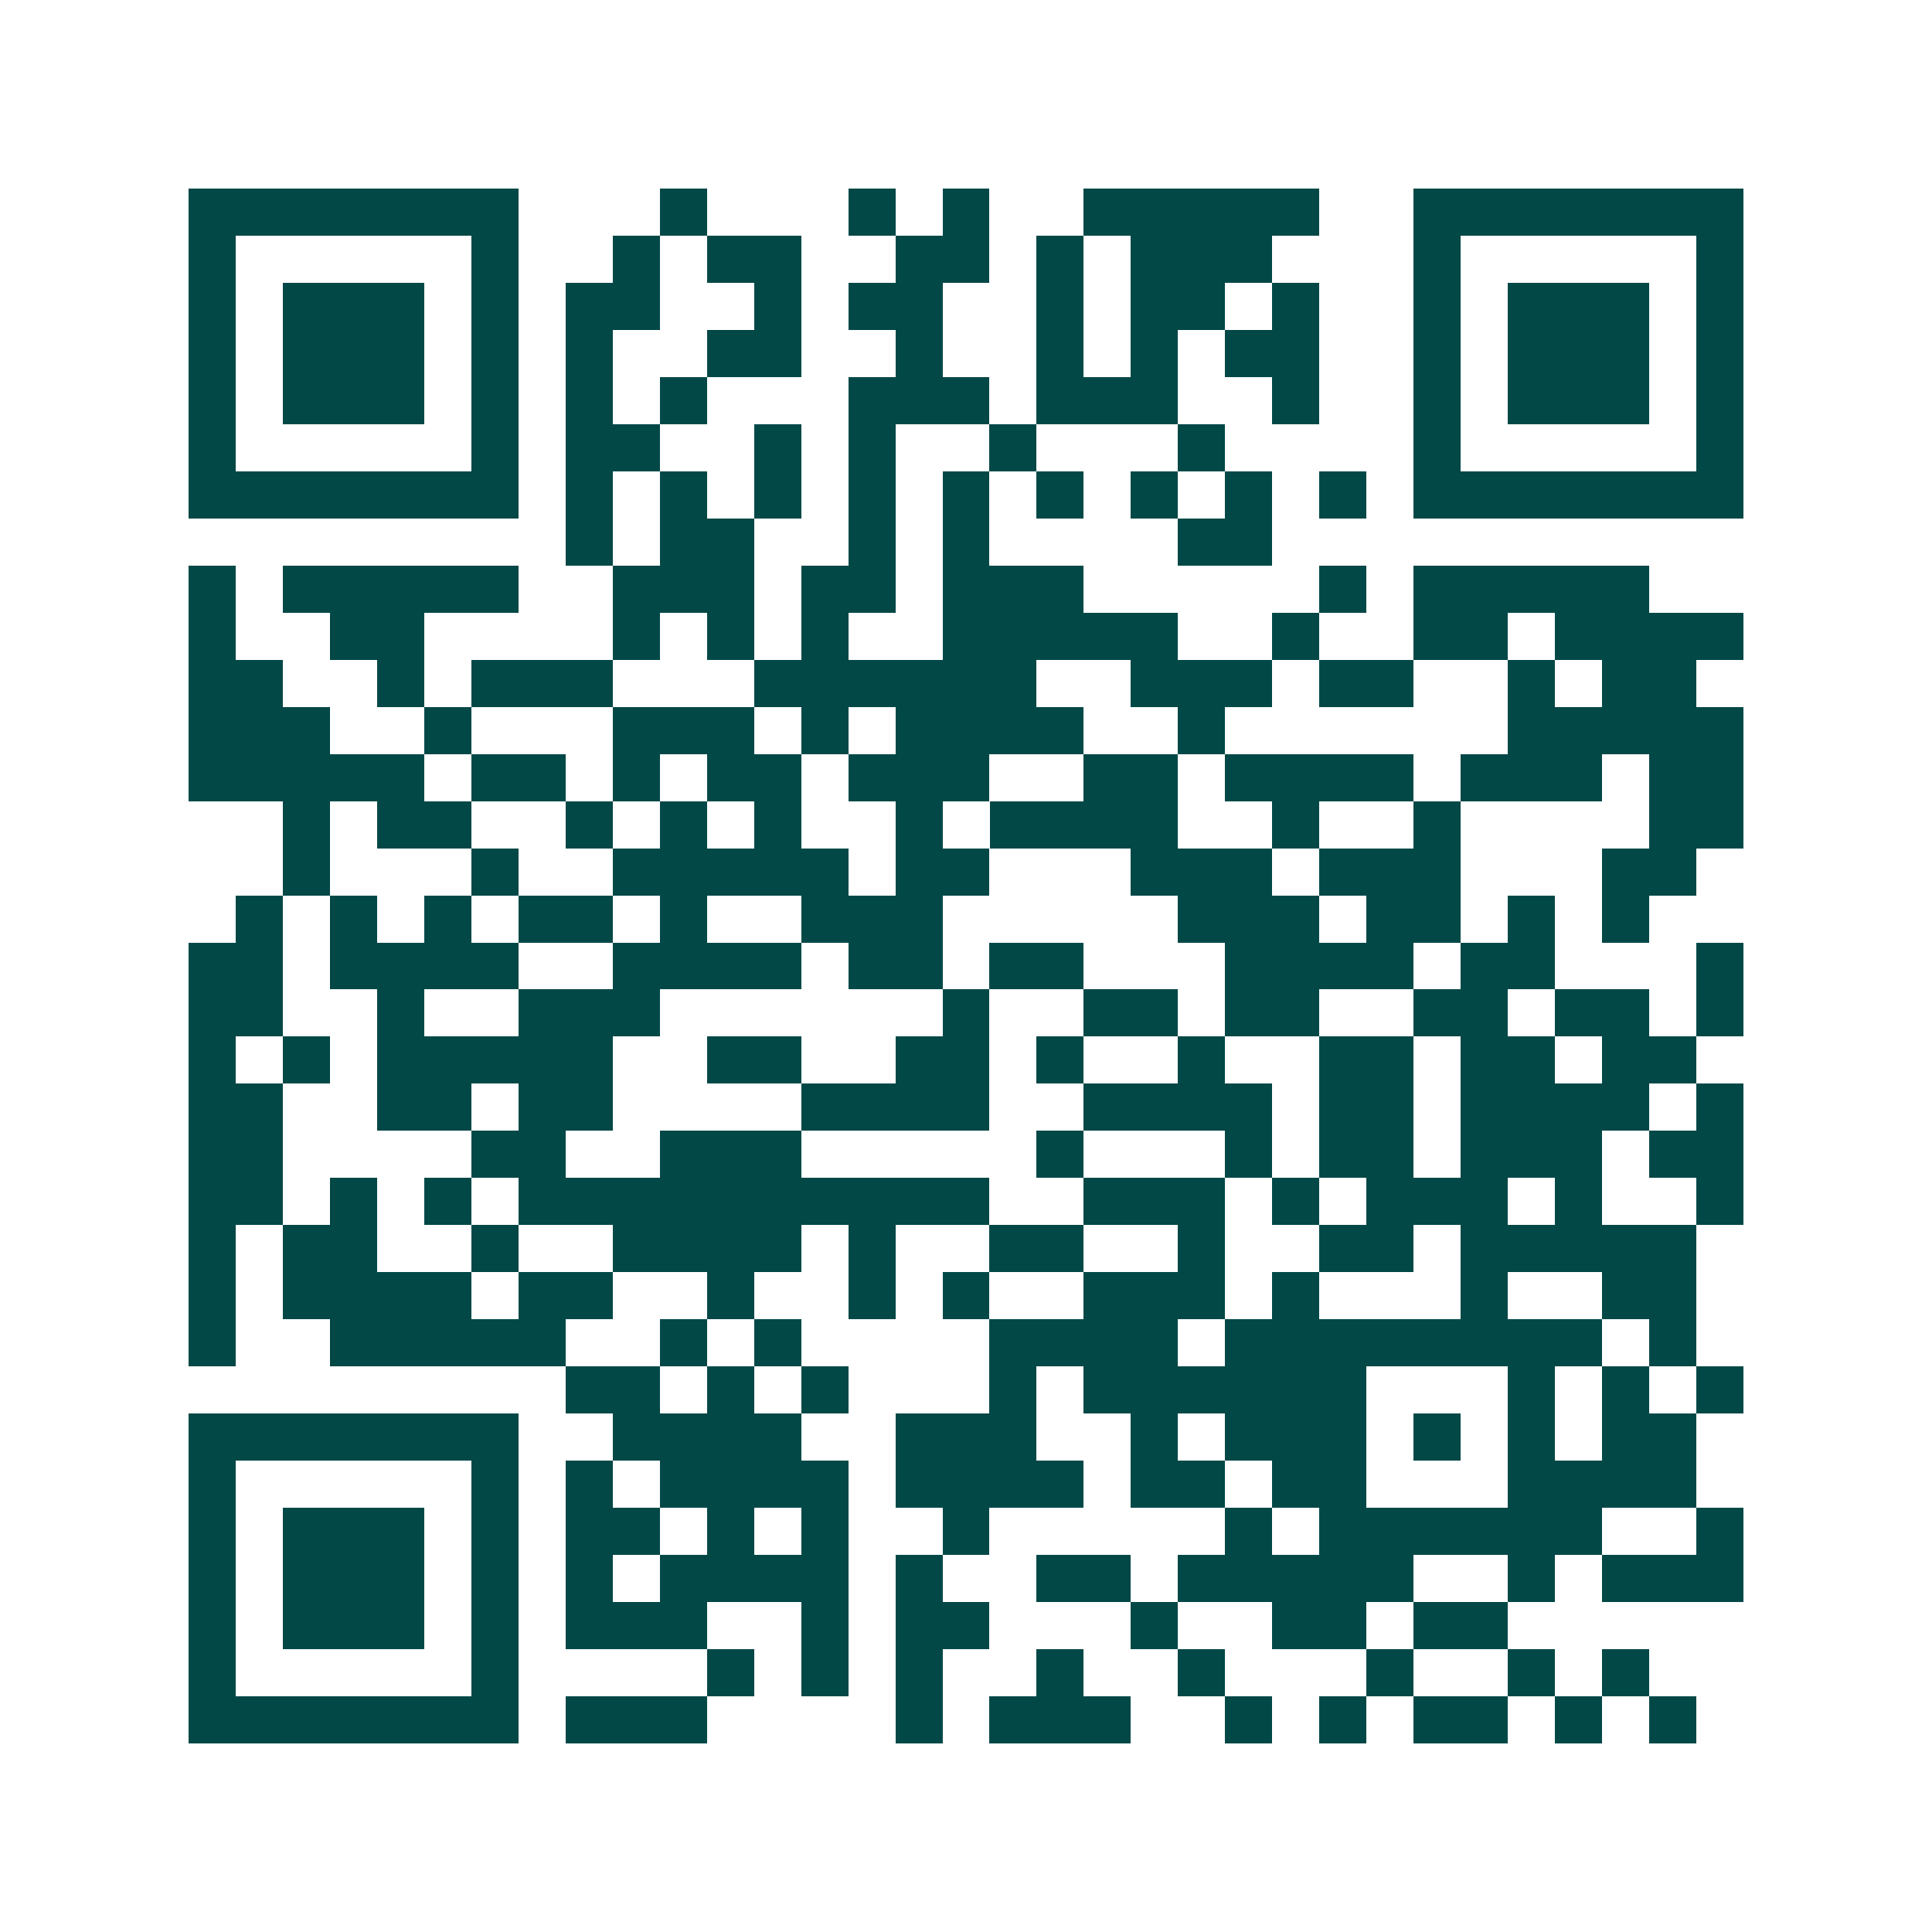 <svg xmlns="http://www.w3.org/2000/svg" width="200" height="200" viewBox="0 0 41 41" shape-rendering="crispEdges"><path fill="#ffffff" d="M0 0h41v41H0z"/><path stroke="#014847" d="M4 4.5h7m3 0h1m3 0h1m1 0h1m2 0h5m2 0h7M4 5.5h1m5 0h1m2 0h1m1 0h2m2 0h2m1 0h1m1 0h3m3 0h1m5 0h1M4 6.5h1m1 0h3m1 0h1m1 0h2m2 0h1m1 0h2m2 0h1m1 0h2m1 0h1m2 0h1m1 0h3m1 0h1M4 7.5h1m1 0h3m1 0h1m1 0h1m2 0h2m2 0h1m2 0h1m1 0h1m1 0h2m2 0h1m1 0h3m1 0h1M4 8.5h1m1 0h3m1 0h1m1 0h1m1 0h1m3 0h3m1 0h3m2 0h1m2 0h1m1 0h3m1 0h1M4 9.5h1m5 0h1m1 0h2m2 0h1m1 0h1m2 0h1m3 0h1m4 0h1m5 0h1M4 10.5h7m1 0h1m1 0h1m1 0h1m1 0h1m1 0h1m1 0h1m1 0h1m1 0h1m1 0h1m1 0h7M12 11.5h1m1 0h2m2 0h1m1 0h1m4 0h2M4 12.5h1m1 0h5m2 0h3m1 0h2m1 0h3m5 0h1m1 0h5M4 13.5h1m2 0h2m4 0h1m1 0h1m1 0h1m2 0h5m2 0h1m2 0h2m1 0h4M4 14.5h2m2 0h1m1 0h3m3 0h6m2 0h3m1 0h2m2 0h1m1 0h2M4 15.5h3m2 0h1m3 0h3m1 0h1m1 0h4m2 0h1m6 0h5M4 16.5h5m1 0h2m1 0h1m1 0h2m1 0h3m2 0h2m1 0h4m1 0h3m1 0h2M6 17.5h1m1 0h2m2 0h1m1 0h1m1 0h1m2 0h1m1 0h4m2 0h1m2 0h1m4 0h2M6 18.5h1m3 0h1m2 0h5m1 0h2m3 0h3m1 0h3m3 0h2M5 19.5h1m1 0h1m1 0h1m1 0h2m1 0h1m2 0h3m5 0h3m1 0h2m1 0h1m1 0h1M4 20.5h2m1 0h4m2 0h4m1 0h2m1 0h2m3 0h4m1 0h2m3 0h1M4 21.5h2m2 0h1m2 0h3m6 0h1m2 0h2m1 0h2m2 0h2m1 0h2m1 0h1M4 22.5h1m1 0h1m1 0h5m2 0h2m2 0h2m1 0h1m2 0h1m2 0h2m1 0h2m1 0h2M4 23.5h2m2 0h2m1 0h2m4 0h4m2 0h4m1 0h2m1 0h4m1 0h1M4 24.5h2m4 0h2m2 0h3m5 0h1m3 0h1m1 0h2m1 0h3m1 0h2M4 25.5h2m1 0h1m1 0h1m1 0h10m2 0h3m1 0h1m1 0h3m1 0h1m2 0h1M4 26.5h1m1 0h2m2 0h1m2 0h4m1 0h1m2 0h2m2 0h1m2 0h2m1 0h5M4 27.5h1m1 0h4m1 0h2m2 0h1m2 0h1m1 0h1m2 0h3m1 0h1m3 0h1m2 0h2M4 28.5h1m2 0h5m2 0h1m1 0h1m4 0h4m1 0h8m1 0h1M12 29.5h2m1 0h1m1 0h1m3 0h1m1 0h6m3 0h1m1 0h1m1 0h1M4 30.5h7m2 0h4m2 0h3m2 0h1m1 0h3m1 0h1m1 0h1m1 0h2M4 31.5h1m5 0h1m1 0h1m1 0h4m1 0h4m1 0h2m1 0h2m3 0h4M4 32.5h1m1 0h3m1 0h1m1 0h2m1 0h1m1 0h1m2 0h1m5 0h1m1 0h6m2 0h1M4 33.5h1m1 0h3m1 0h1m1 0h1m1 0h4m1 0h1m2 0h2m1 0h5m2 0h1m1 0h3M4 34.5h1m1 0h3m1 0h1m1 0h3m2 0h1m1 0h2m3 0h1m2 0h2m1 0h2M4 35.5h1m5 0h1m4 0h1m1 0h1m1 0h1m2 0h1m2 0h1m3 0h1m2 0h1m1 0h1M4 36.5h7m1 0h3m4 0h1m1 0h3m2 0h1m1 0h1m1 0h2m1 0h1m1 0h1"/></svg>
